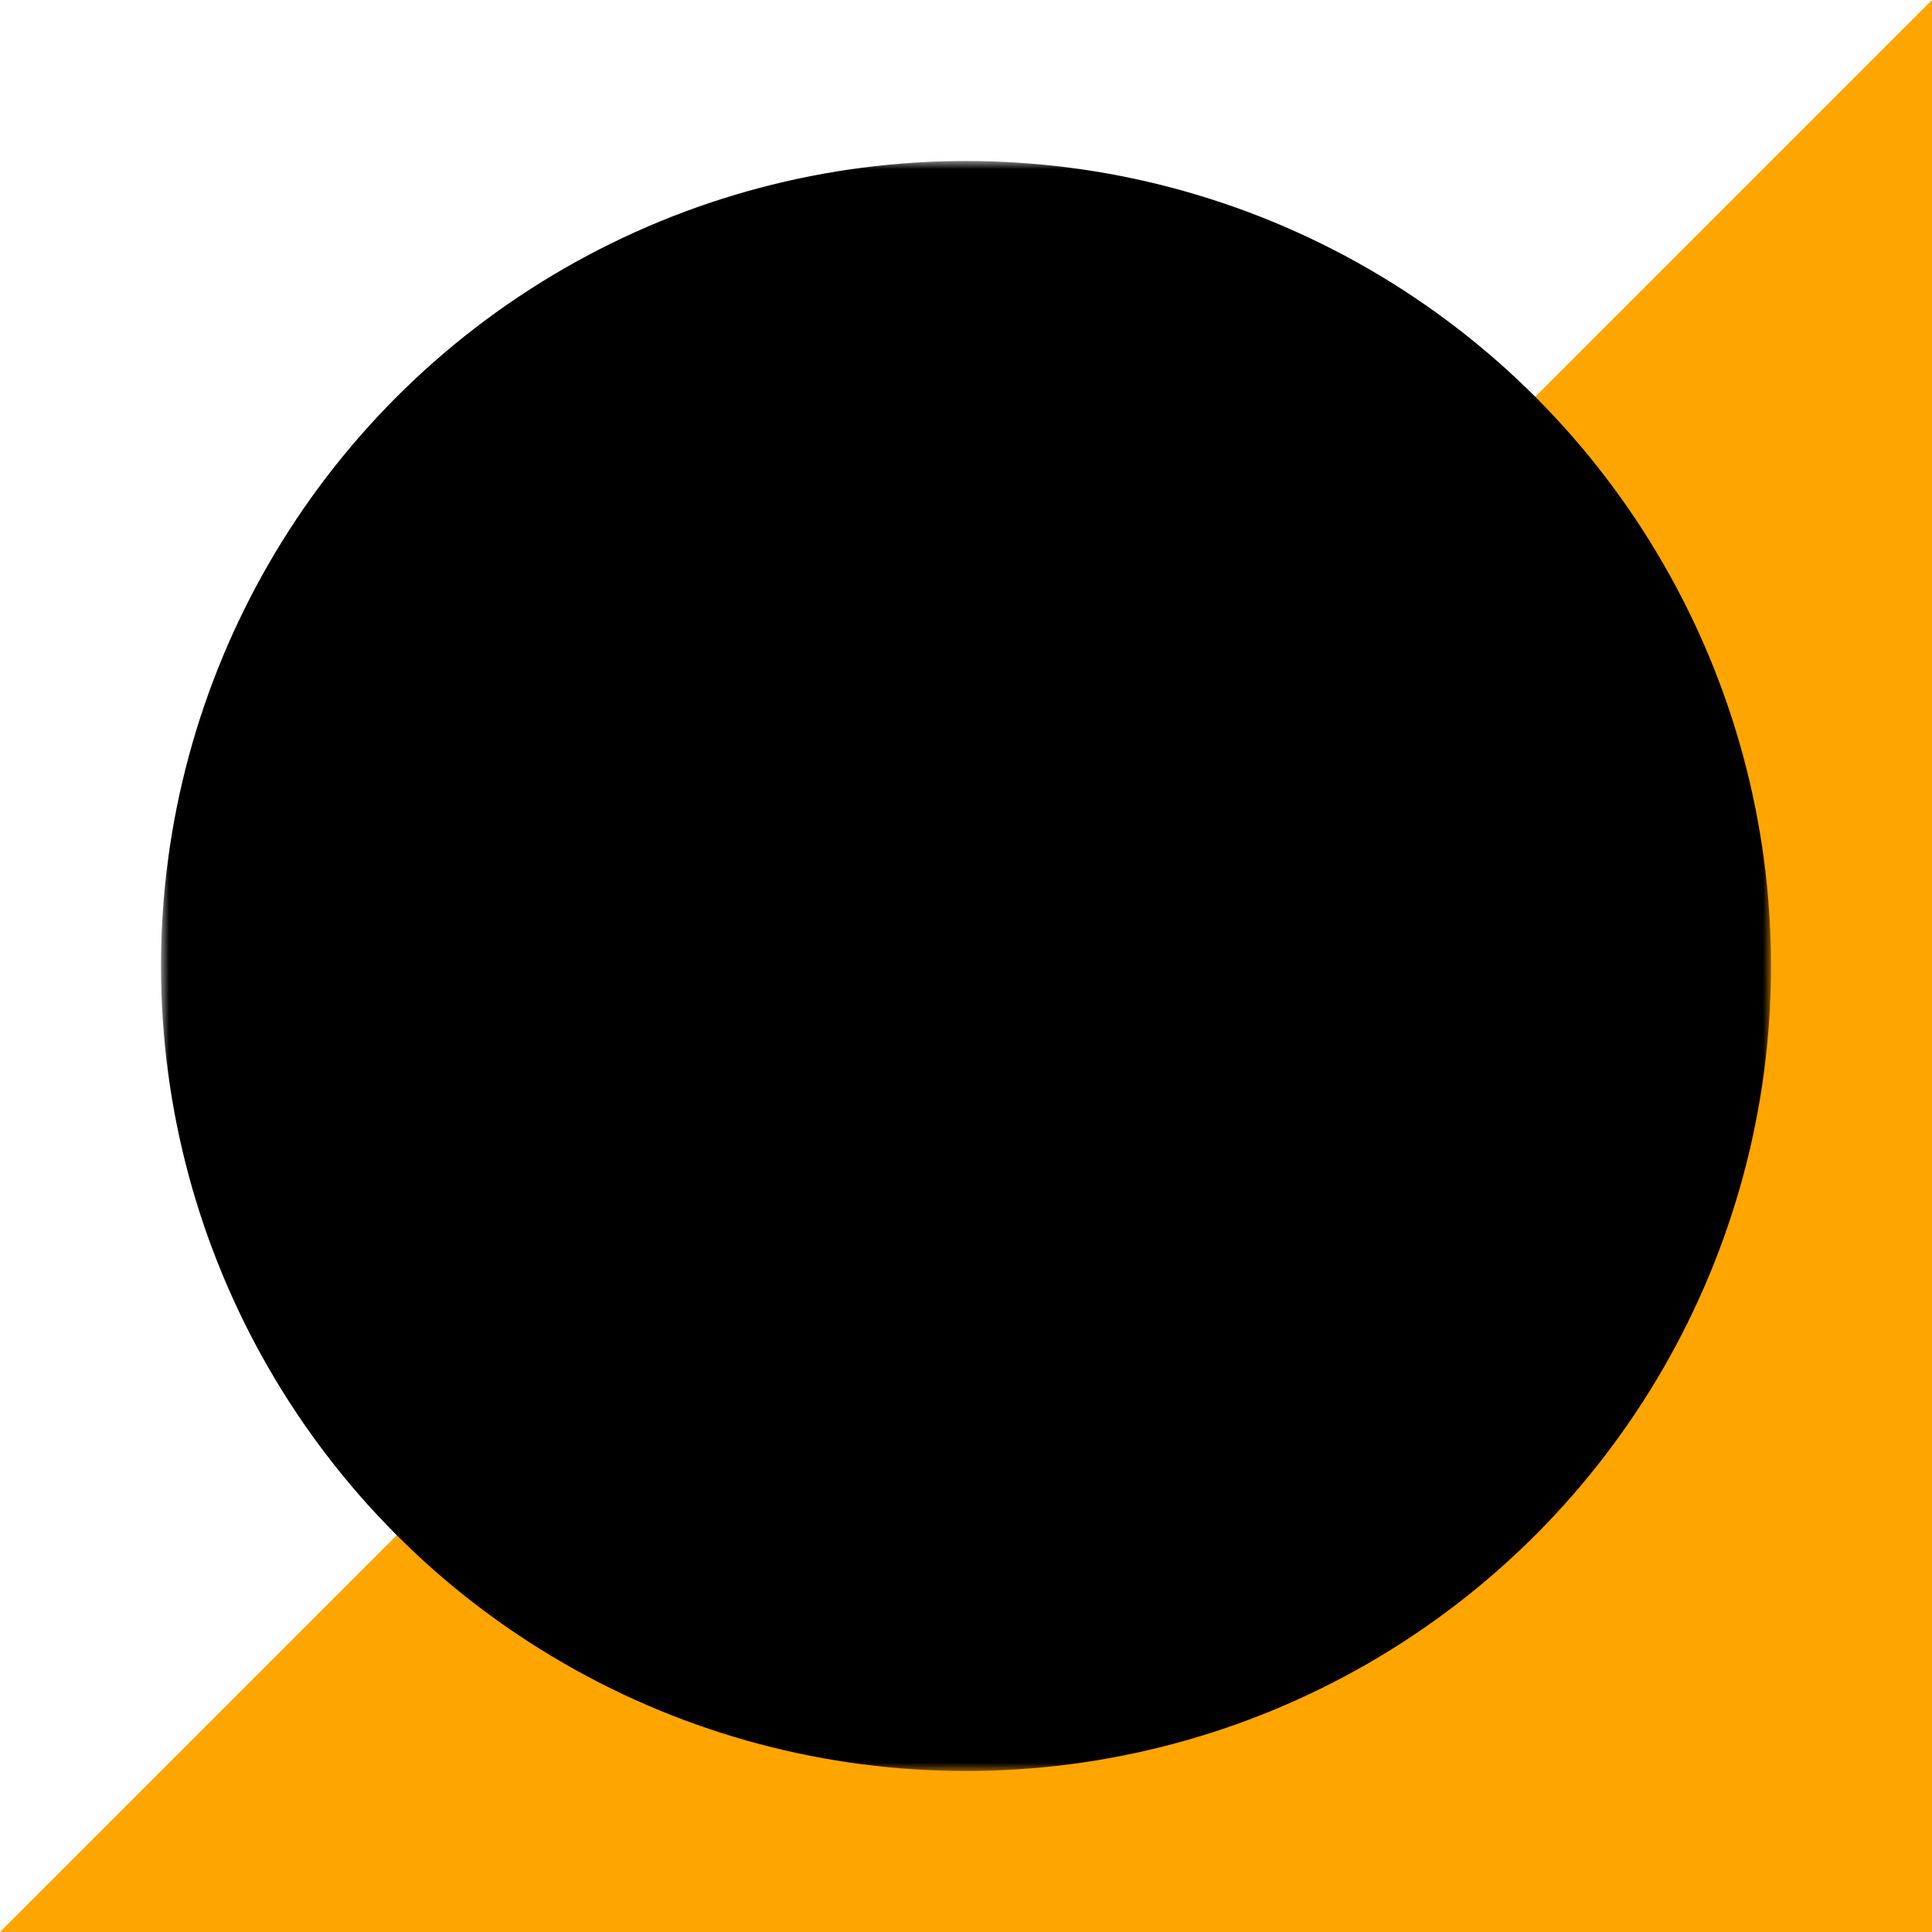 <svg viewBox="-10 -10 120 120" xmlns="http://www.w3.org/2000/svg">
  <mask id="myMask">
<!-- Everything under a white pixel will be visible -->
    <rect x="0" y="0" width="100" height="100" fill="white" />

<!-- Everything under a black pixel will be invisible -->
    <path d="M10,35 A20,20,0,0,1,50,35 A20,20,0,0,1,90,35 Q90,65,50,95 Q10,65,10,35 Z" fill="black" />
  </mask>

  <polygon points="-10,110 110,110 110,-10" fill="orange" />

<!-- with this mask applied, we "punch" a heart shape hole into the circle -->
  <circle cx="50" cy="50" r="50" mask="url(#myMask)" />
</svg>
